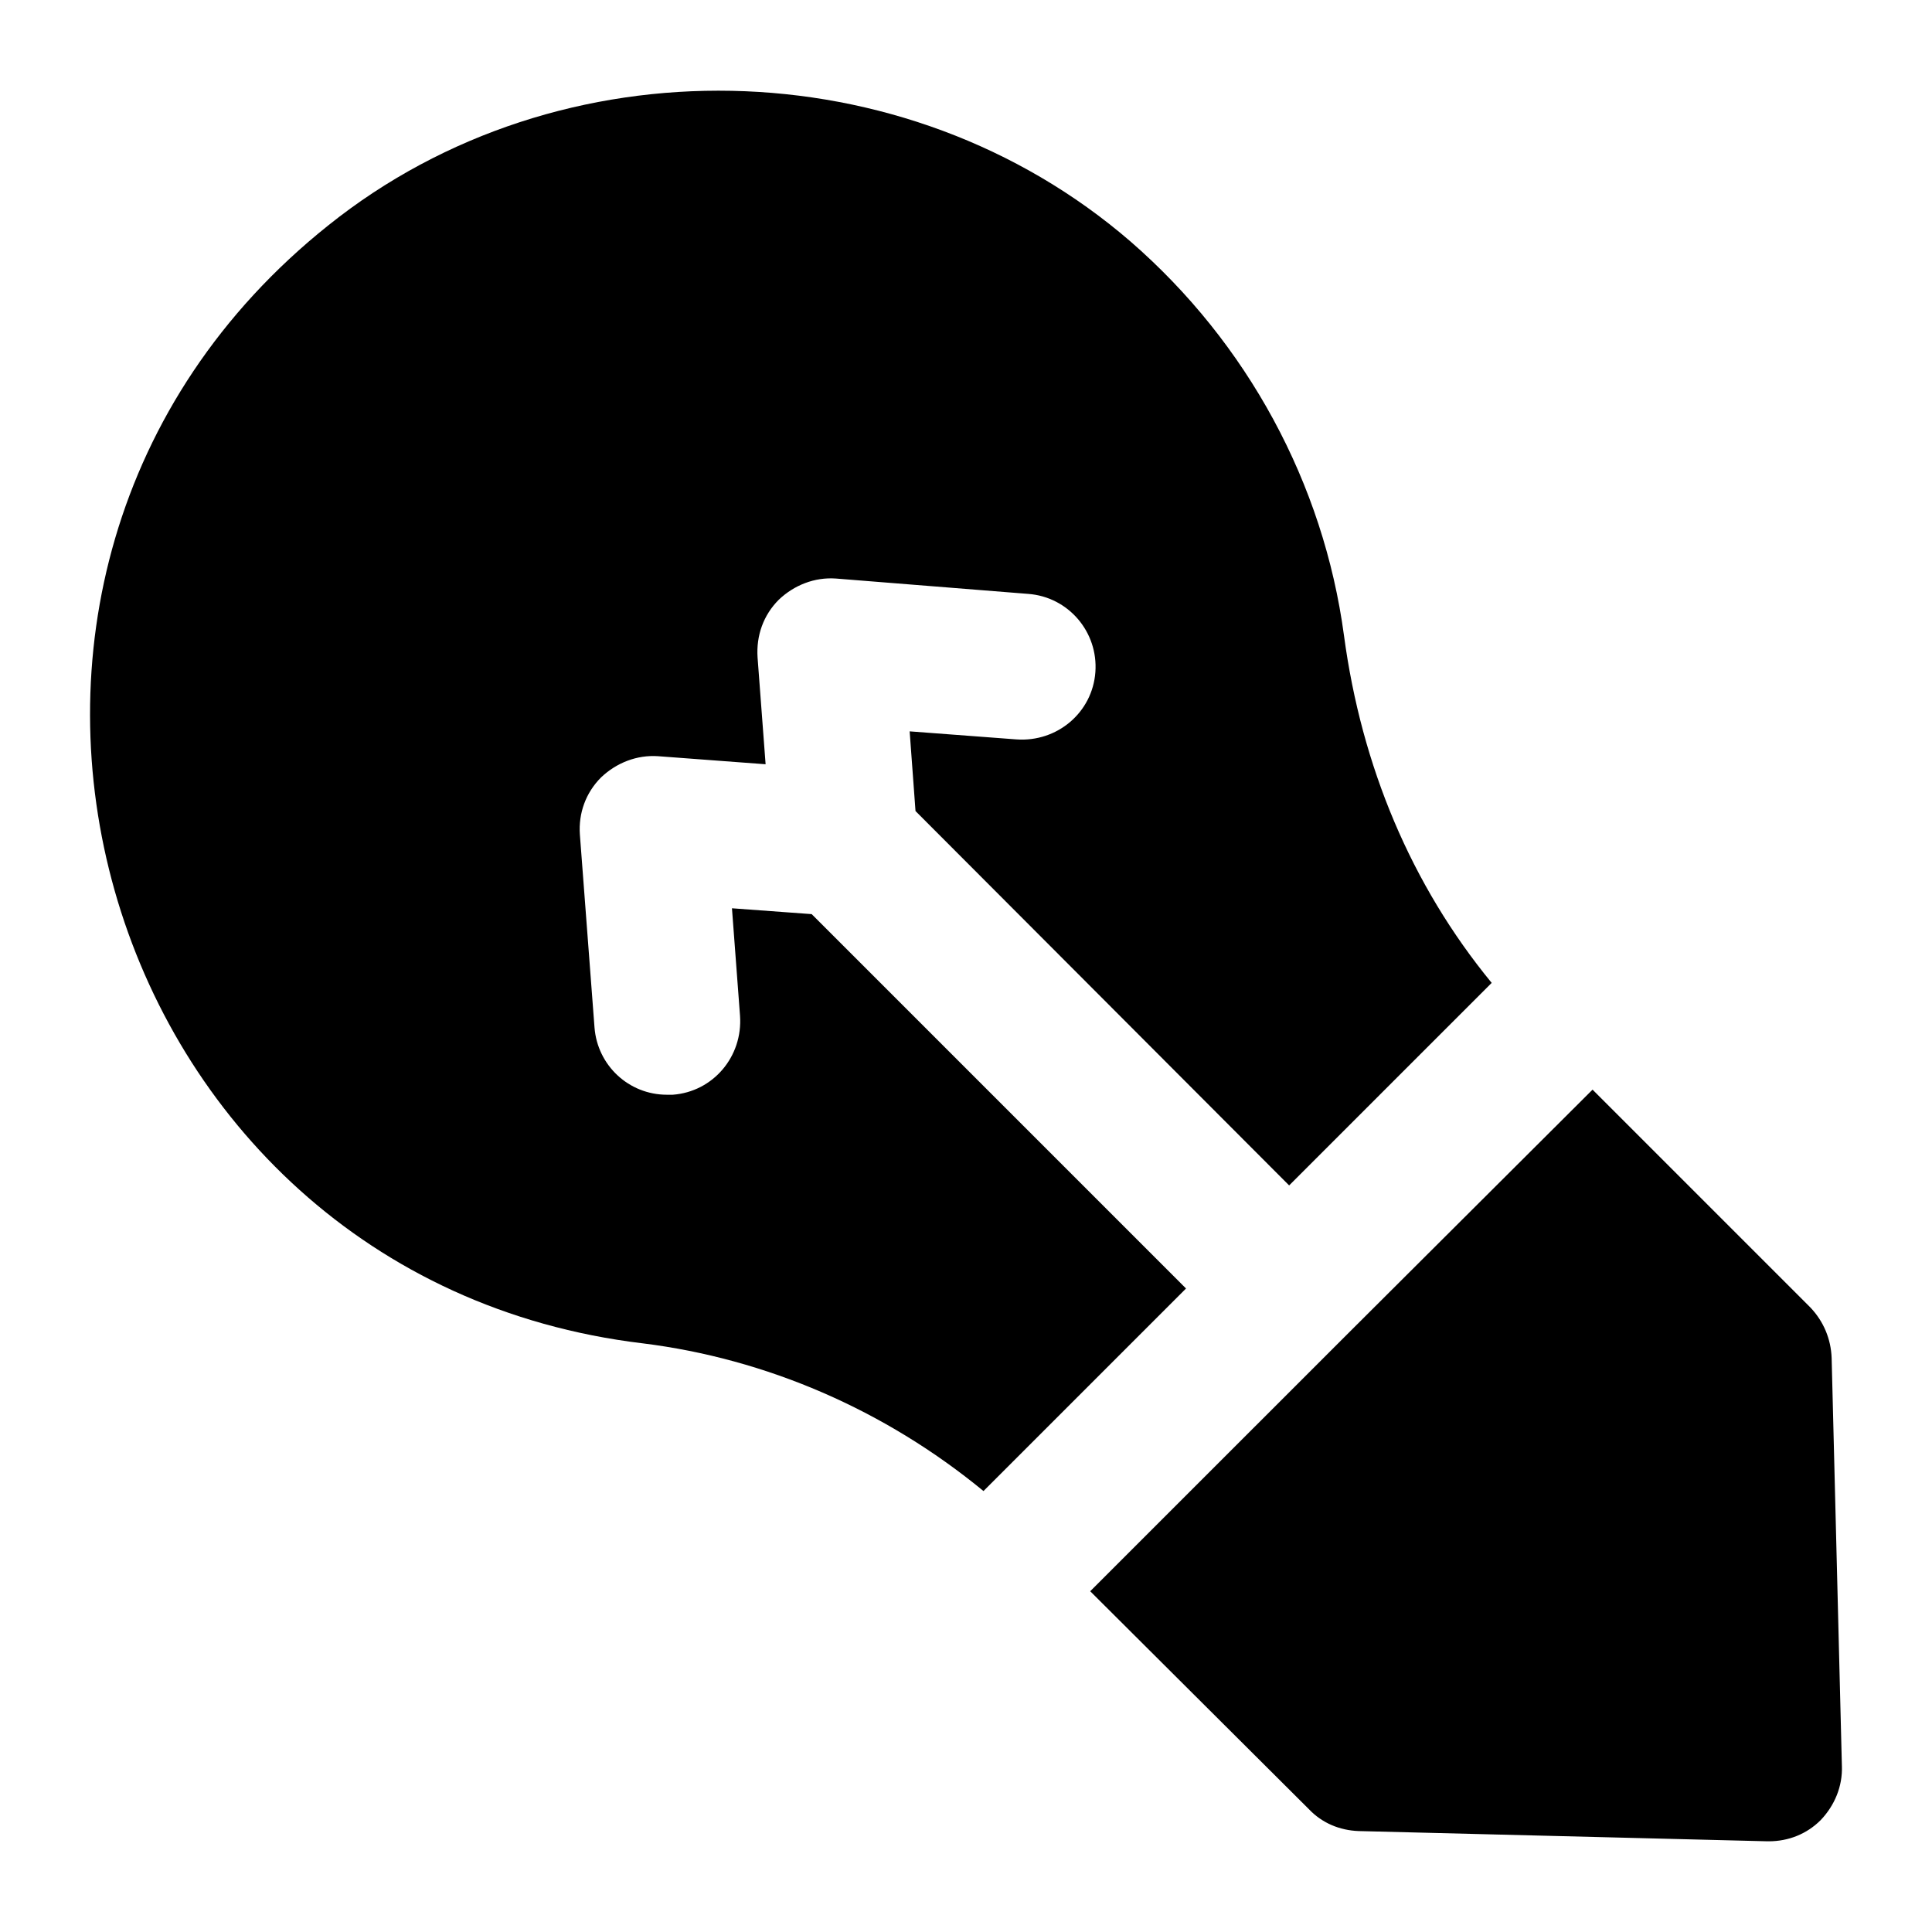 <?xml version="1.0" encoding="UTF-8"?>
<!-- Uploaded to: ICON Repo, www.svgrepo.com, Generator: ICON Repo Mixer Tools -->
<svg fill="#000000" width="800px" height="800px" version="1.1" viewBox="144 144 512 512" xmlns="http://www.w3.org/2000/svg">
 <g>
  <path d="m314.34 500c32.746 4.07 64.141 17.633 90.293 39.141l53.676-53.676-99.203-99.211-21.129-1.551 2.137 28.484c0.766 10.852-7.172 20.152-17.836 20.93h-1.539c-10.078 0-18.414-7.75-19.188-17.828l-3.879-51.156c-0.387-5.621 1.551-11.047 5.621-15.113 4.07-3.875 9.5-6.008 15.121-5.617l28.48 2.133-2.129-28.293c-0.387-5.812 1.551-11.238 5.621-15.309 4.07-3.875 9.488-6.008 15.109-5.617l50.969 4.07c10.652 0.777 18.602 10.078 17.824 20.734s-10.078 18.602-20.93 17.828l-28.289-2.133 1.551 21.121 99.016 99.211 53.676-53.676c-21.316-25.965-34.488-57.355-39.141-92.043-5.422-40.305-25.574-77.508-56.582-104.44-59.688-51.547-151.15-53.484-212.58-4.269-116.11 92.664-62.637 278.8 83.328 296.28z"/>
  <path d="m632.12 612-2.715-108.12c-0.188-5.039-2.129-9.688-5.621-13.371l-57.742-57.742-66.656 66.465-66.469 66.465 57.941 57.742c3.492 3.684 8.137 5.621 13.18 5.812l108.32 2.711h0.387c5.231 0 10.078-1.938 13.758-5.617 3.684-3.875 5.812-8.914 5.621-14.34z"/>
 </g>
</svg>
